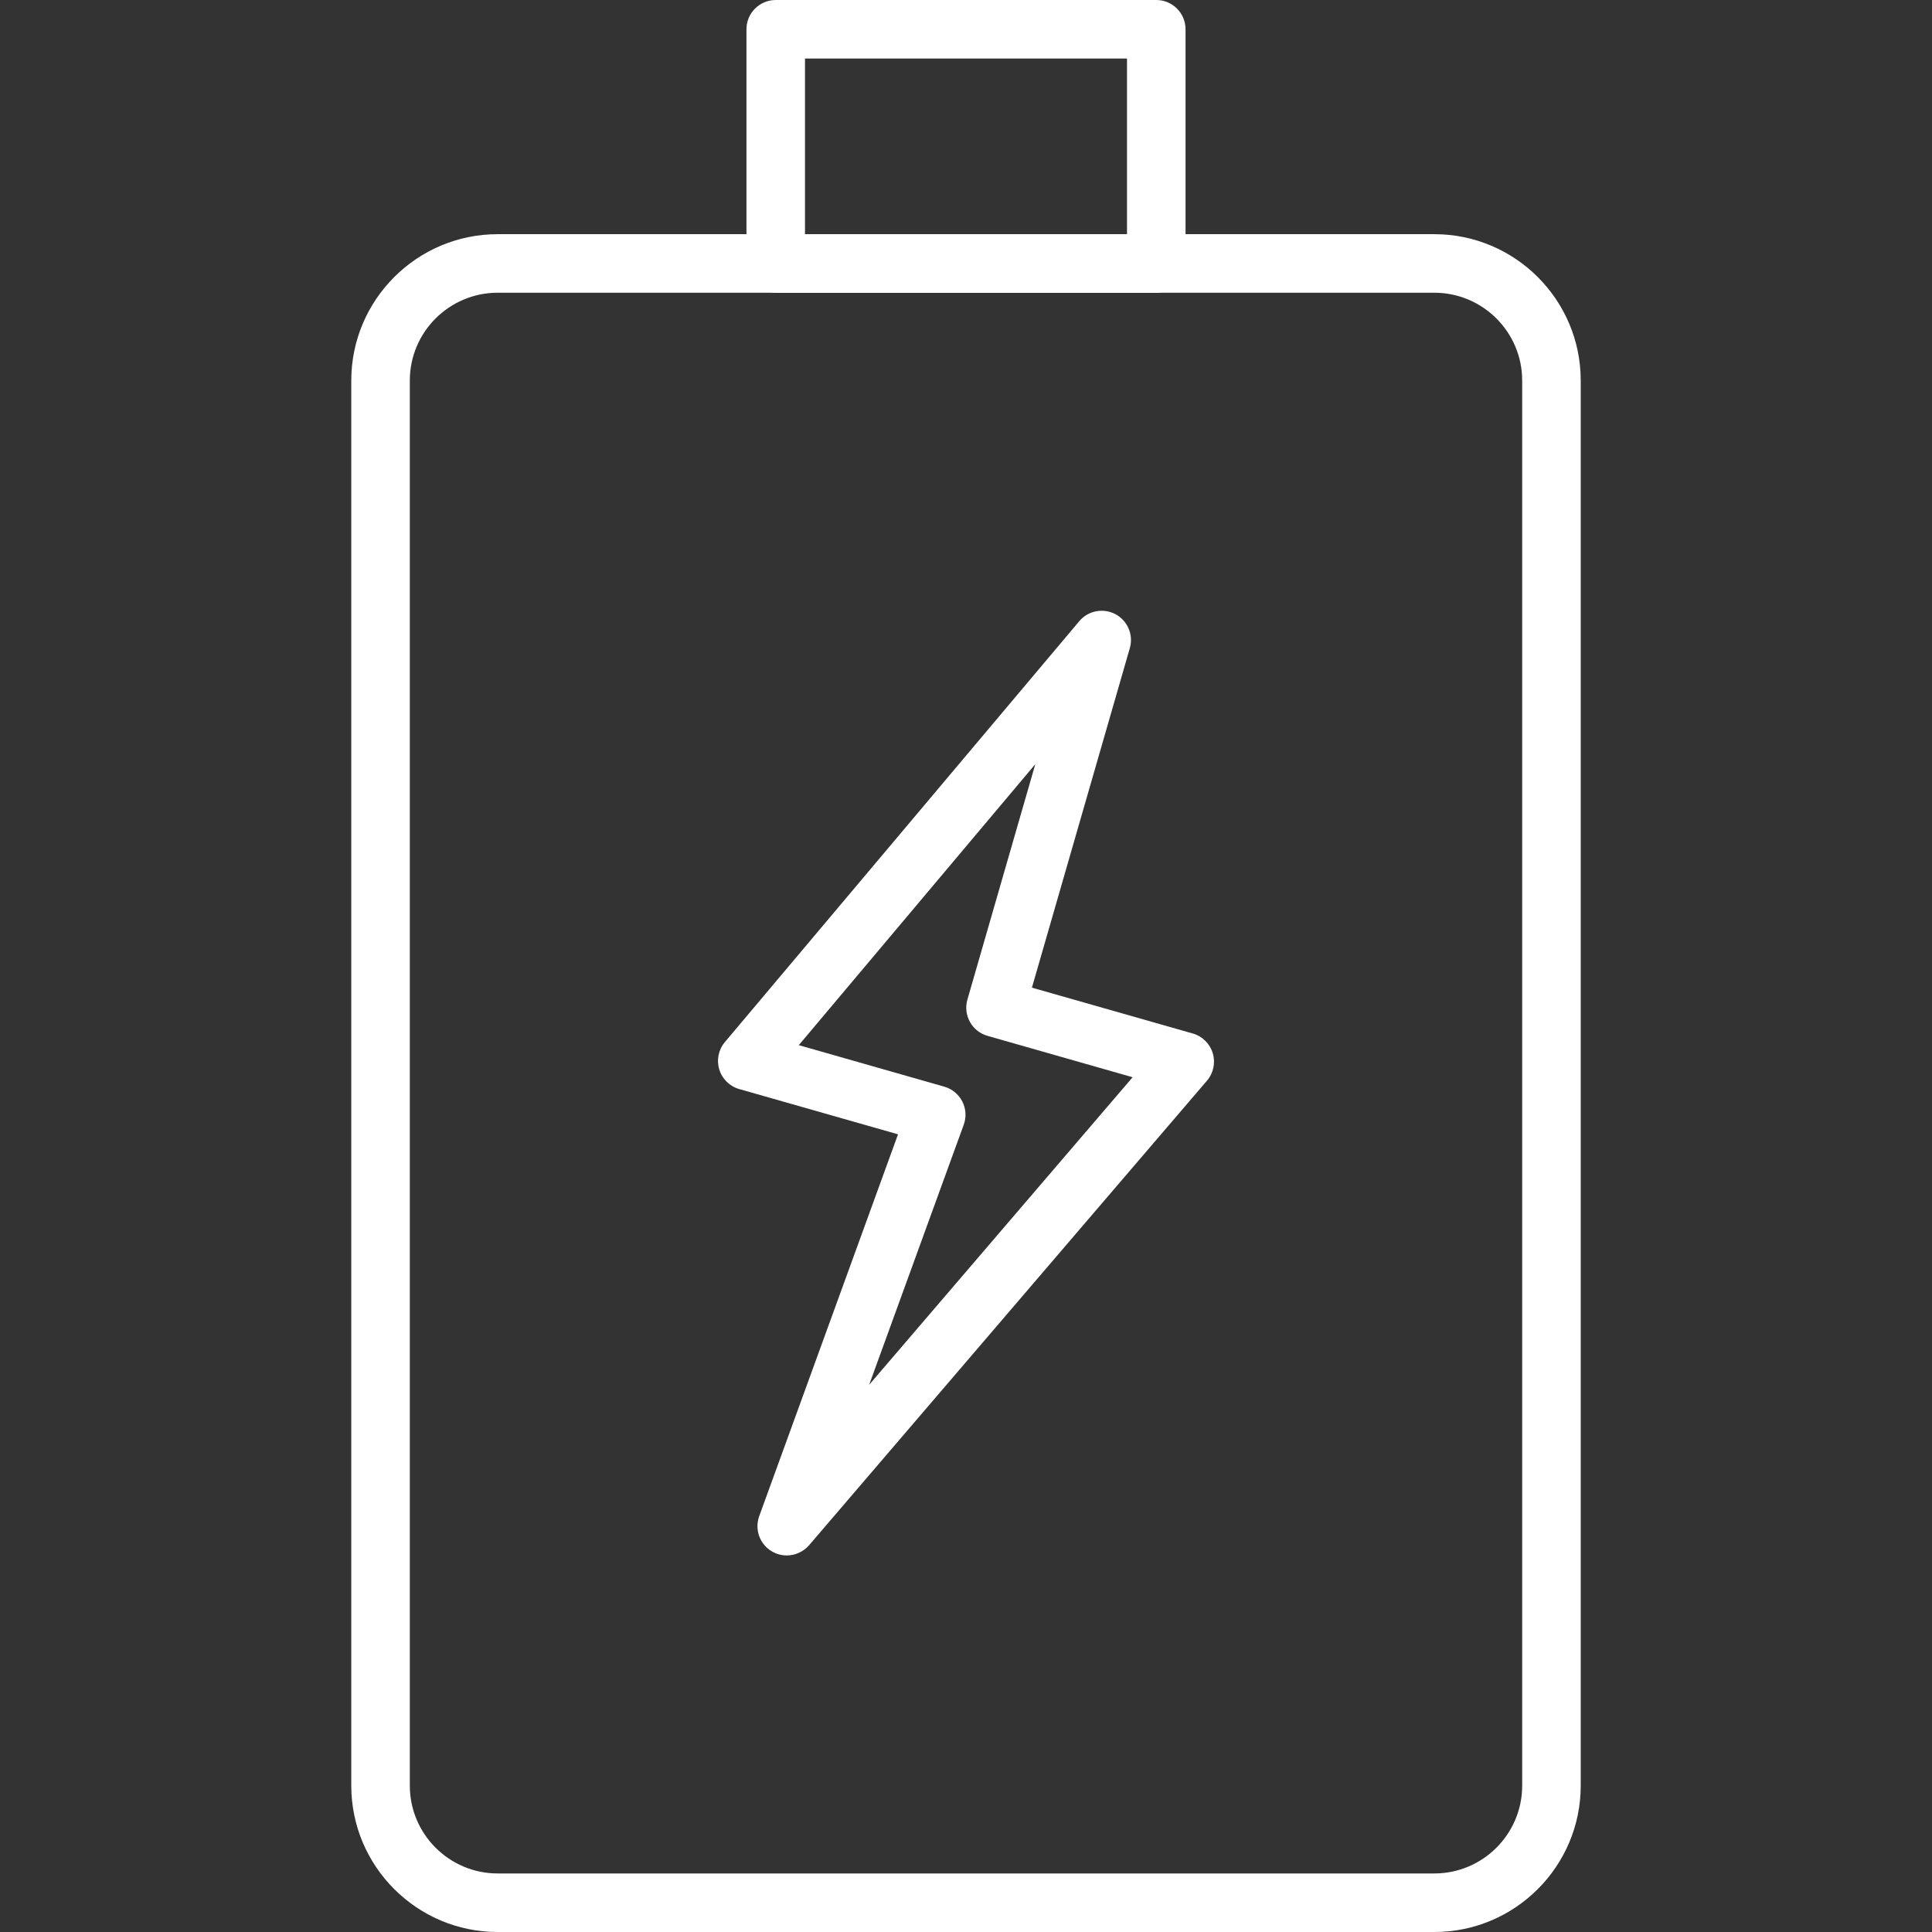 <?xml version="1.0" encoding="iso-8859-1"?>
<!-- Generator: Adobe Illustrator 19.0.0, SVG Export Plug-In . SVG Version: 6.00 Build 0)  -->
<svg xmlns="http://www.w3.org/2000/svg" xmlns:xlink="http://www.w3.org/1999/xlink" version="1.1" id="Capa_1" x="0px" y="0px" viewBox="0 0 33 33" style="enable-background:new 0 0 33 33;" xml:space="preserve" width="512px" height="512px">
<rect x="0" y="0" width="33" height="33" fill="#333333" stroke="none"/>
<g>
	<g>
		<path d="M24.5,33h-16C7.122,33,6,31.879,6,30.5v-24C6,5.121,7.122,4,8.5,4h16C25.878,4,27,5.121,27,6.5v24    C27,31.879,25.878,33,24.5,33z M8.5,5C7.673,5,7,5.673,7,6.5v24C7,31.327,7.673,32,8.5,32h16c0.827,0,1.5-0.673,1.5-1.5v-24    C26,5.673,25.327,5,24.5,5H8.5z" fill="#FFFFFF"/>
		<path d="M19.75,5h-6.5c-0.276,0-0.5-0.224-0.5-0.5v-4c0-0.276,0.224-0.5,0.5-0.5h6.5c0.276,0,0.5,0.224,0.5,0.5v4    C20.25,4.776,20.026,5,19.75,5z M13.75,4h5.5V1h-5.5V4z" fill="#FFFFFF"/>
	</g>
	<g>
		<path d="M13.437,26.568c-0.086,0-0.173-0.022-0.251-0.068c-0.209-0.122-0.3-0.375-0.218-0.603l2.371-6.522l-2.712-0.773    c-0.163-0.046-0.292-0.172-0.341-0.334c-0.05-0.162-0.014-0.339,0.096-0.469l6.053-7.189c0.152-0.181,0.41-0.229,0.618-0.119    c0.208,0.111,0.311,0.354,0.245,0.58l-1.672,5.799l2.747,0.783c0.164,0.046,0.292,0.173,0.342,0.336    c0.049,0.163,0.012,0.341-0.099,0.47l-6.797,7.936C13.719,26.508,13.58,26.568,13.437,26.568z M13.644,17.852l2.485,0.709    c0.133,0.038,0.245,0.13,0.308,0.253c0.063,0.124,0.072,0.268,0.024,0.398l-1.615,4.441l4.5-5.253l-2.479-0.707    c-0.127-0.036-0.236-0.122-0.3-0.238c-0.064-0.116-0.08-0.253-0.043-0.381l1.16-4.022L13.644,17.852z" fill="#FFFFFF"/>
	</g>
</g>
<g>
</g>
<g>
</g>
<g>
</g>
<g>
</g>
<g>
</g>
<g>
</g>
<g>
</g>
<g>
</g>
<g>
</g>
<g>
</g>
<g>
</g>
<g>
</g>
<g>
</g>
<g>
</g>
<g>
</g>
</svg>
